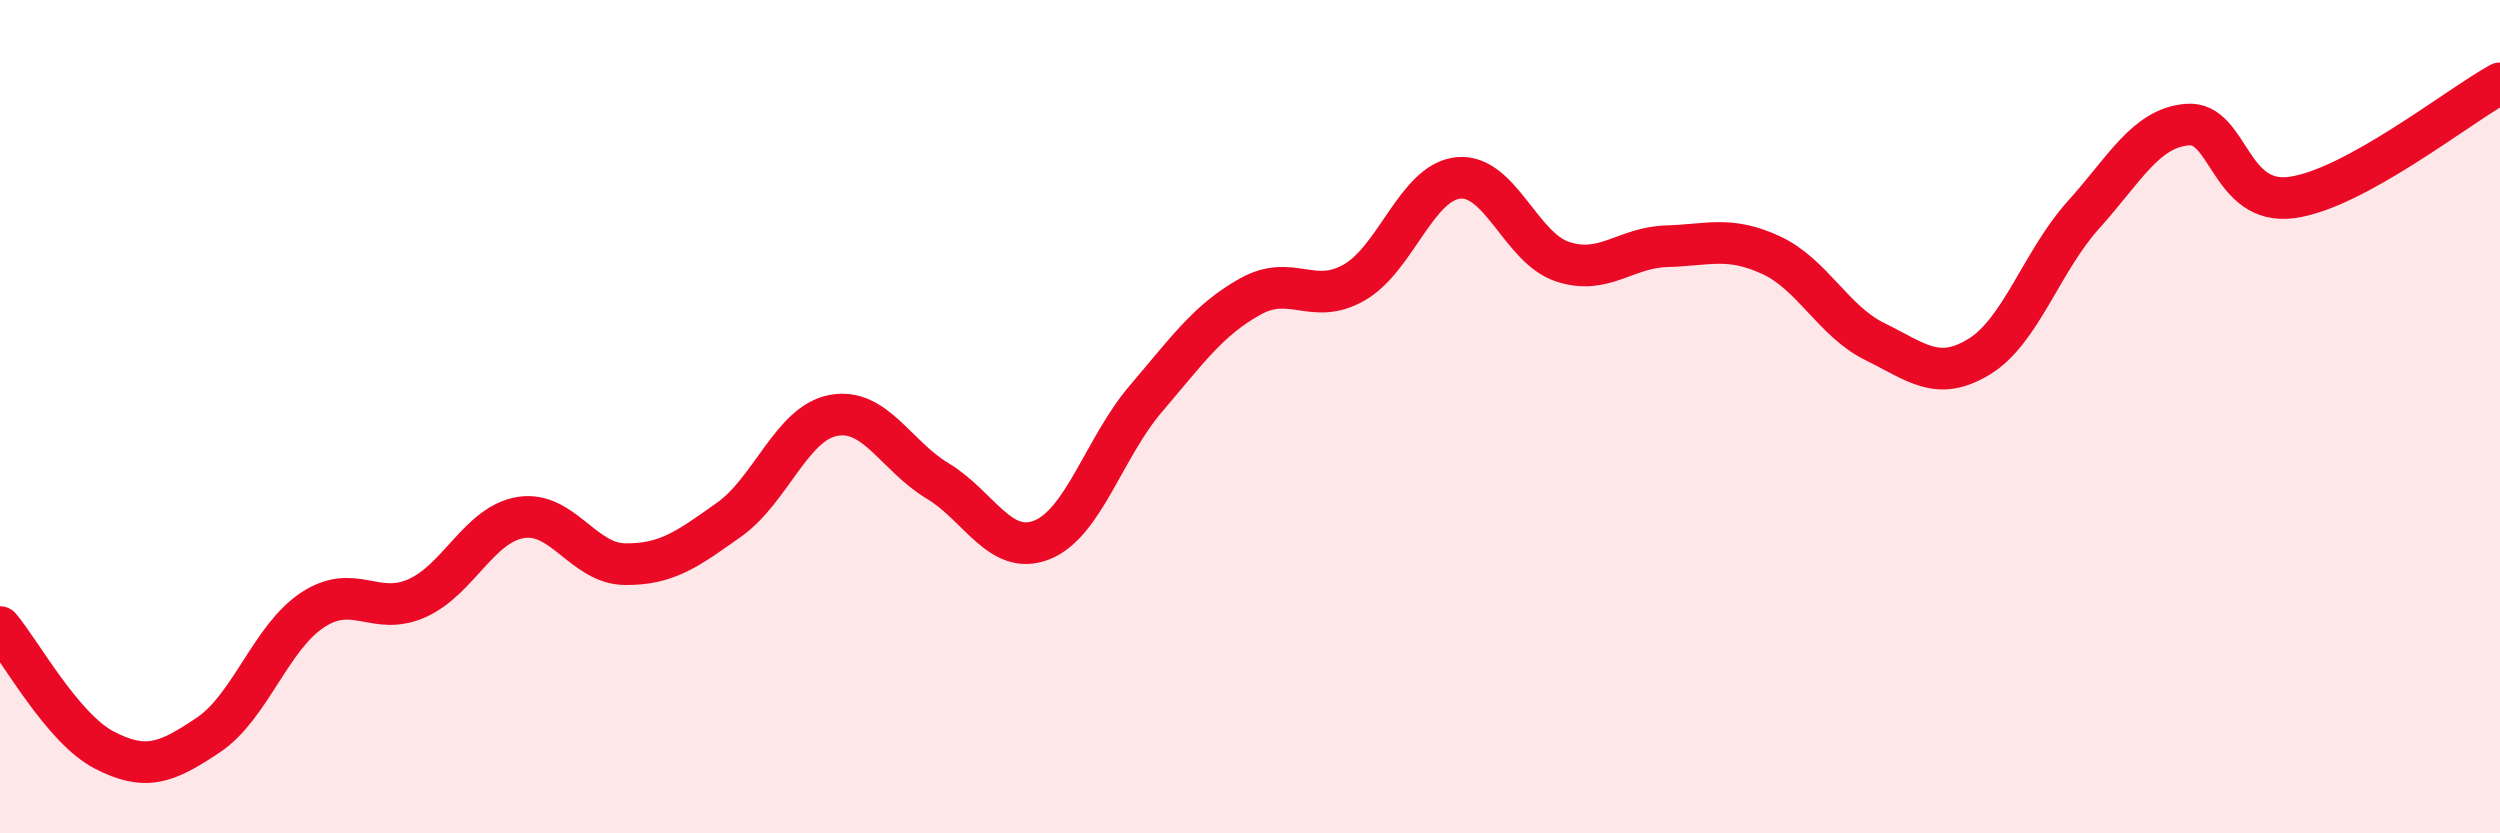 
    <svg width="60" height="20" viewBox="0 0 60 20" xmlns="http://www.w3.org/2000/svg">
      <path
        d="M 0,15.05 C 0.5,15.64 1.5,17.48 2.5,18 C 3.5,18.52 4,18.31 5,17.64 C 6,16.97 6.5,15.3 7.5,14.64 C 8.5,13.98 9,14.8 10,14.36 C 11,13.92 11.5,12.58 12.5,12.42 C 13.5,12.26 14,13.53 15,13.54 C 16,13.55 16.5,13.18 17.5,12.47 C 18.5,11.76 19,10.16 20,9.97 C 21,9.78 21.5,10.94 22.5,11.54 C 23.5,12.14 24,13.35 25,12.96 C 26,12.57 26.5,10.74 27.5,9.57 C 28.5,8.4 29,7.68 30,7.12 C 31,6.56 31.5,7.35 32.5,6.78 C 33.5,6.21 34,4.37 35,4.27 C 36,4.17 36.5,5.95 37.5,6.28 C 38.5,6.61 39,5.94 40,5.91 C 41,5.88 41.5,5.66 42.5,6.12 C 43.5,6.58 44,7.71 45,8.2 C 46,8.69 46.5,9.17 47.5,8.56 C 48.5,7.95 49,6.27 50,5.16 C 51,4.05 51.5,3.07 52.5,2.99 C 53.5,2.91 53.5,4.94 55,4.74 C 56.5,4.54 59,2.55 60,2L60 20L0 20Z"
        fill="#EB0A25"
        opacity="0.1"
        stroke-linecap="round"
        stroke-linejoin="round"
      />
      <path
        d="M 0,15.05 C 0.5,15.64 1.5,17.48 2.5,18 C 3.5,18.52 4,18.31 5,17.64 C 6,16.97 6.5,15.3 7.5,14.64 C 8.5,13.98 9,14.8 10,14.36 C 11,13.92 11.5,12.58 12.5,12.42 C 13.5,12.26 14,13.53 15,13.54 C 16,13.55 16.5,13.18 17.5,12.47 C 18.5,11.76 19,10.16 20,9.97 C 21,9.78 21.5,10.94 22.5,11.54 C 23.5,12.14 24,13.35 25,12.96 C 26,12.57 26.5,10.74 27.5,9.57 C 28.5,8.4 29,7.68 30,7.12 C 31,6.56 31.5,7.35 32.5,6.78 C 33.5,6.21 34,4.37 35,4.27 C 36,4.17 36.5,5.95 37.5,6.28 C 38.5,6.61 39,5.94 40,5.91 C 41,5.88 41.5,5.66 42.5,6.12 C 43.5,6.58 44,7.71 45,8.2 C 46,8.69 46.5,9.17 47.5,8.56 C 48.5,7.95 49,6.27 50,5.16 C 51,4.05 51.5,3.07 52.5,2.99 C 53.5,2.91 53.5,4.94 55,4.74 C 56.5,4.54 59,2.55 60,2"
        stroke="#EB0A25"
        stroke-width="1"
        fill="none"
        stroke-linecap="round"
        stroke-linejoin="round"
      />
    </svg>
  